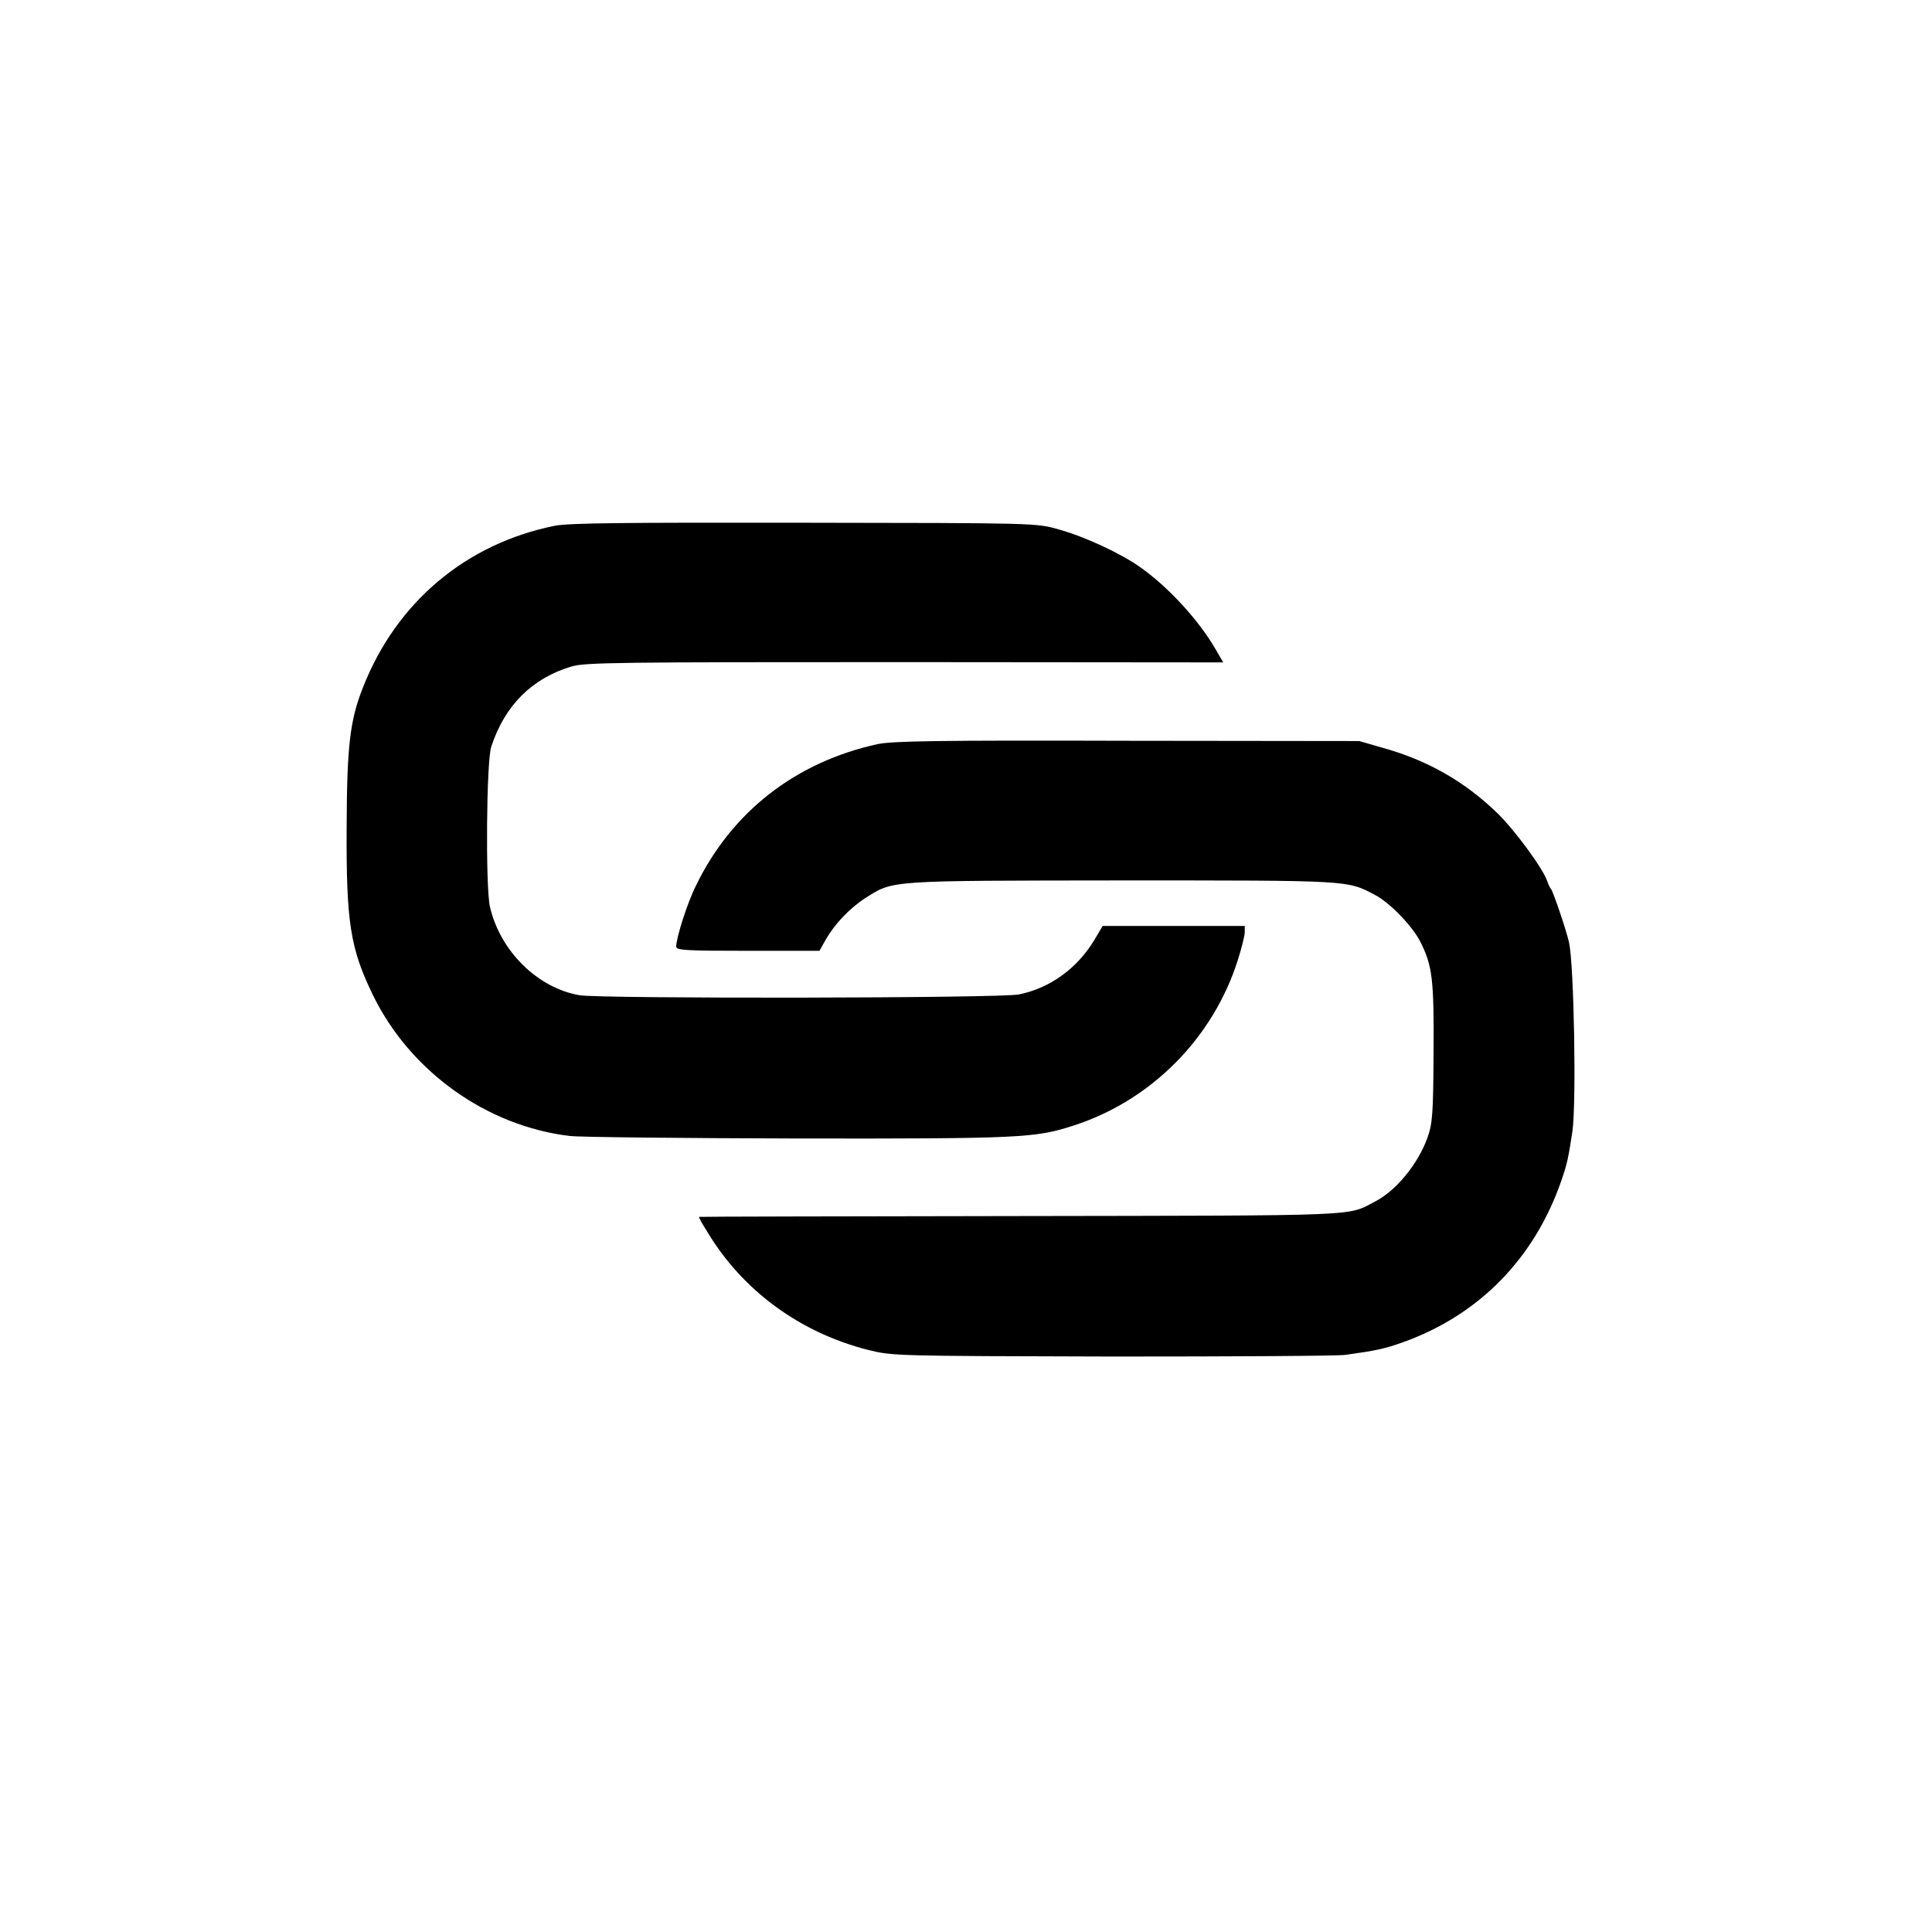 <?xml version="1.0" standalone="no"?>
<!DOCTYPE svg PUBLIC "-//W3C//DTD SVG 20010904//EN"
 "http://www.w3.org/TR/2001/REC-SVG-20010904/DTD/svg10.dtd">
<svg version="1.0" xmlns="http://www.w3.org/2000/svg"
 width="700pt" height="700pt" viewBox="0 0 700 700"
 preserveAspectRatio="xMidYMid meet">
<g transform="translate(0,700) scale(0.1,-0.1)"
fill="#000000" stroke="none">
<path d="M2010 5095 c-322 -65 -574 -277 -695 -586 -47 -119 -58 -211 -59
-504 -2 -347 13 -441 95 -610 135 -277 412 -475 714 -511 33 -4 404 -8 825 -9
810 -1 862 2 1000 47 282 91 506 318 595 600 14 44 25 89 25 101 l0 22 -258 0
-257 0 -29 -49 c-62 -104 -161 -176 -274 -199 -67 -14 -1512 -16 -1592 -3
-152 26 -288 160 -325 321 -16 72 -13 527 5 580 49 149 147 247 290 290 50 15
167 16 1208 16 l1154 -1 -28 48 c-60 104 -169 223 -270 295 -71 51 -204 113
-299 139 -80 23 -83 23 -920 24 -657 1 -854 -1 -905 -11z"/>
<path d="M3180 4304 c-297 -65 -529 -245 -659 -514 -31 -62 -71 -188 -71 -220
0 -13 34 -15 260 -15 l259 0 22 39 c32 57 87 115 144 152 103 65 76 63 929 64
831 0 816 1 917 -52 54 -28 135 -112 164 -168 45 -88 51 -138 49 -405 -1 -223
-4 -256 -22 -307 -34 -95 -114 -193 -191 -232 -101 -53 -33 -50 -1286 -52
-638 -1 -1161 -2 -1162 -3 -2 -1 11 -25 29 -53 128 -214 336 -366 583 -429 90
-22 93 -22 885 -24 437 0 818 2 845 6 114 16 141 22 209 46 276 99 477 305
574 588 20 58 25 82 39 175 15 104 6 601 -12 685 -10 45 -59 189 -66 195 -3 3
-9 15 -13 27 -14 44 -117 185 -182 248 -118 114 -253 191 -416 236 l-83 24
-840 1 c-691 2 -852 -1 -905 -12z"/>
</g>
</svg>
